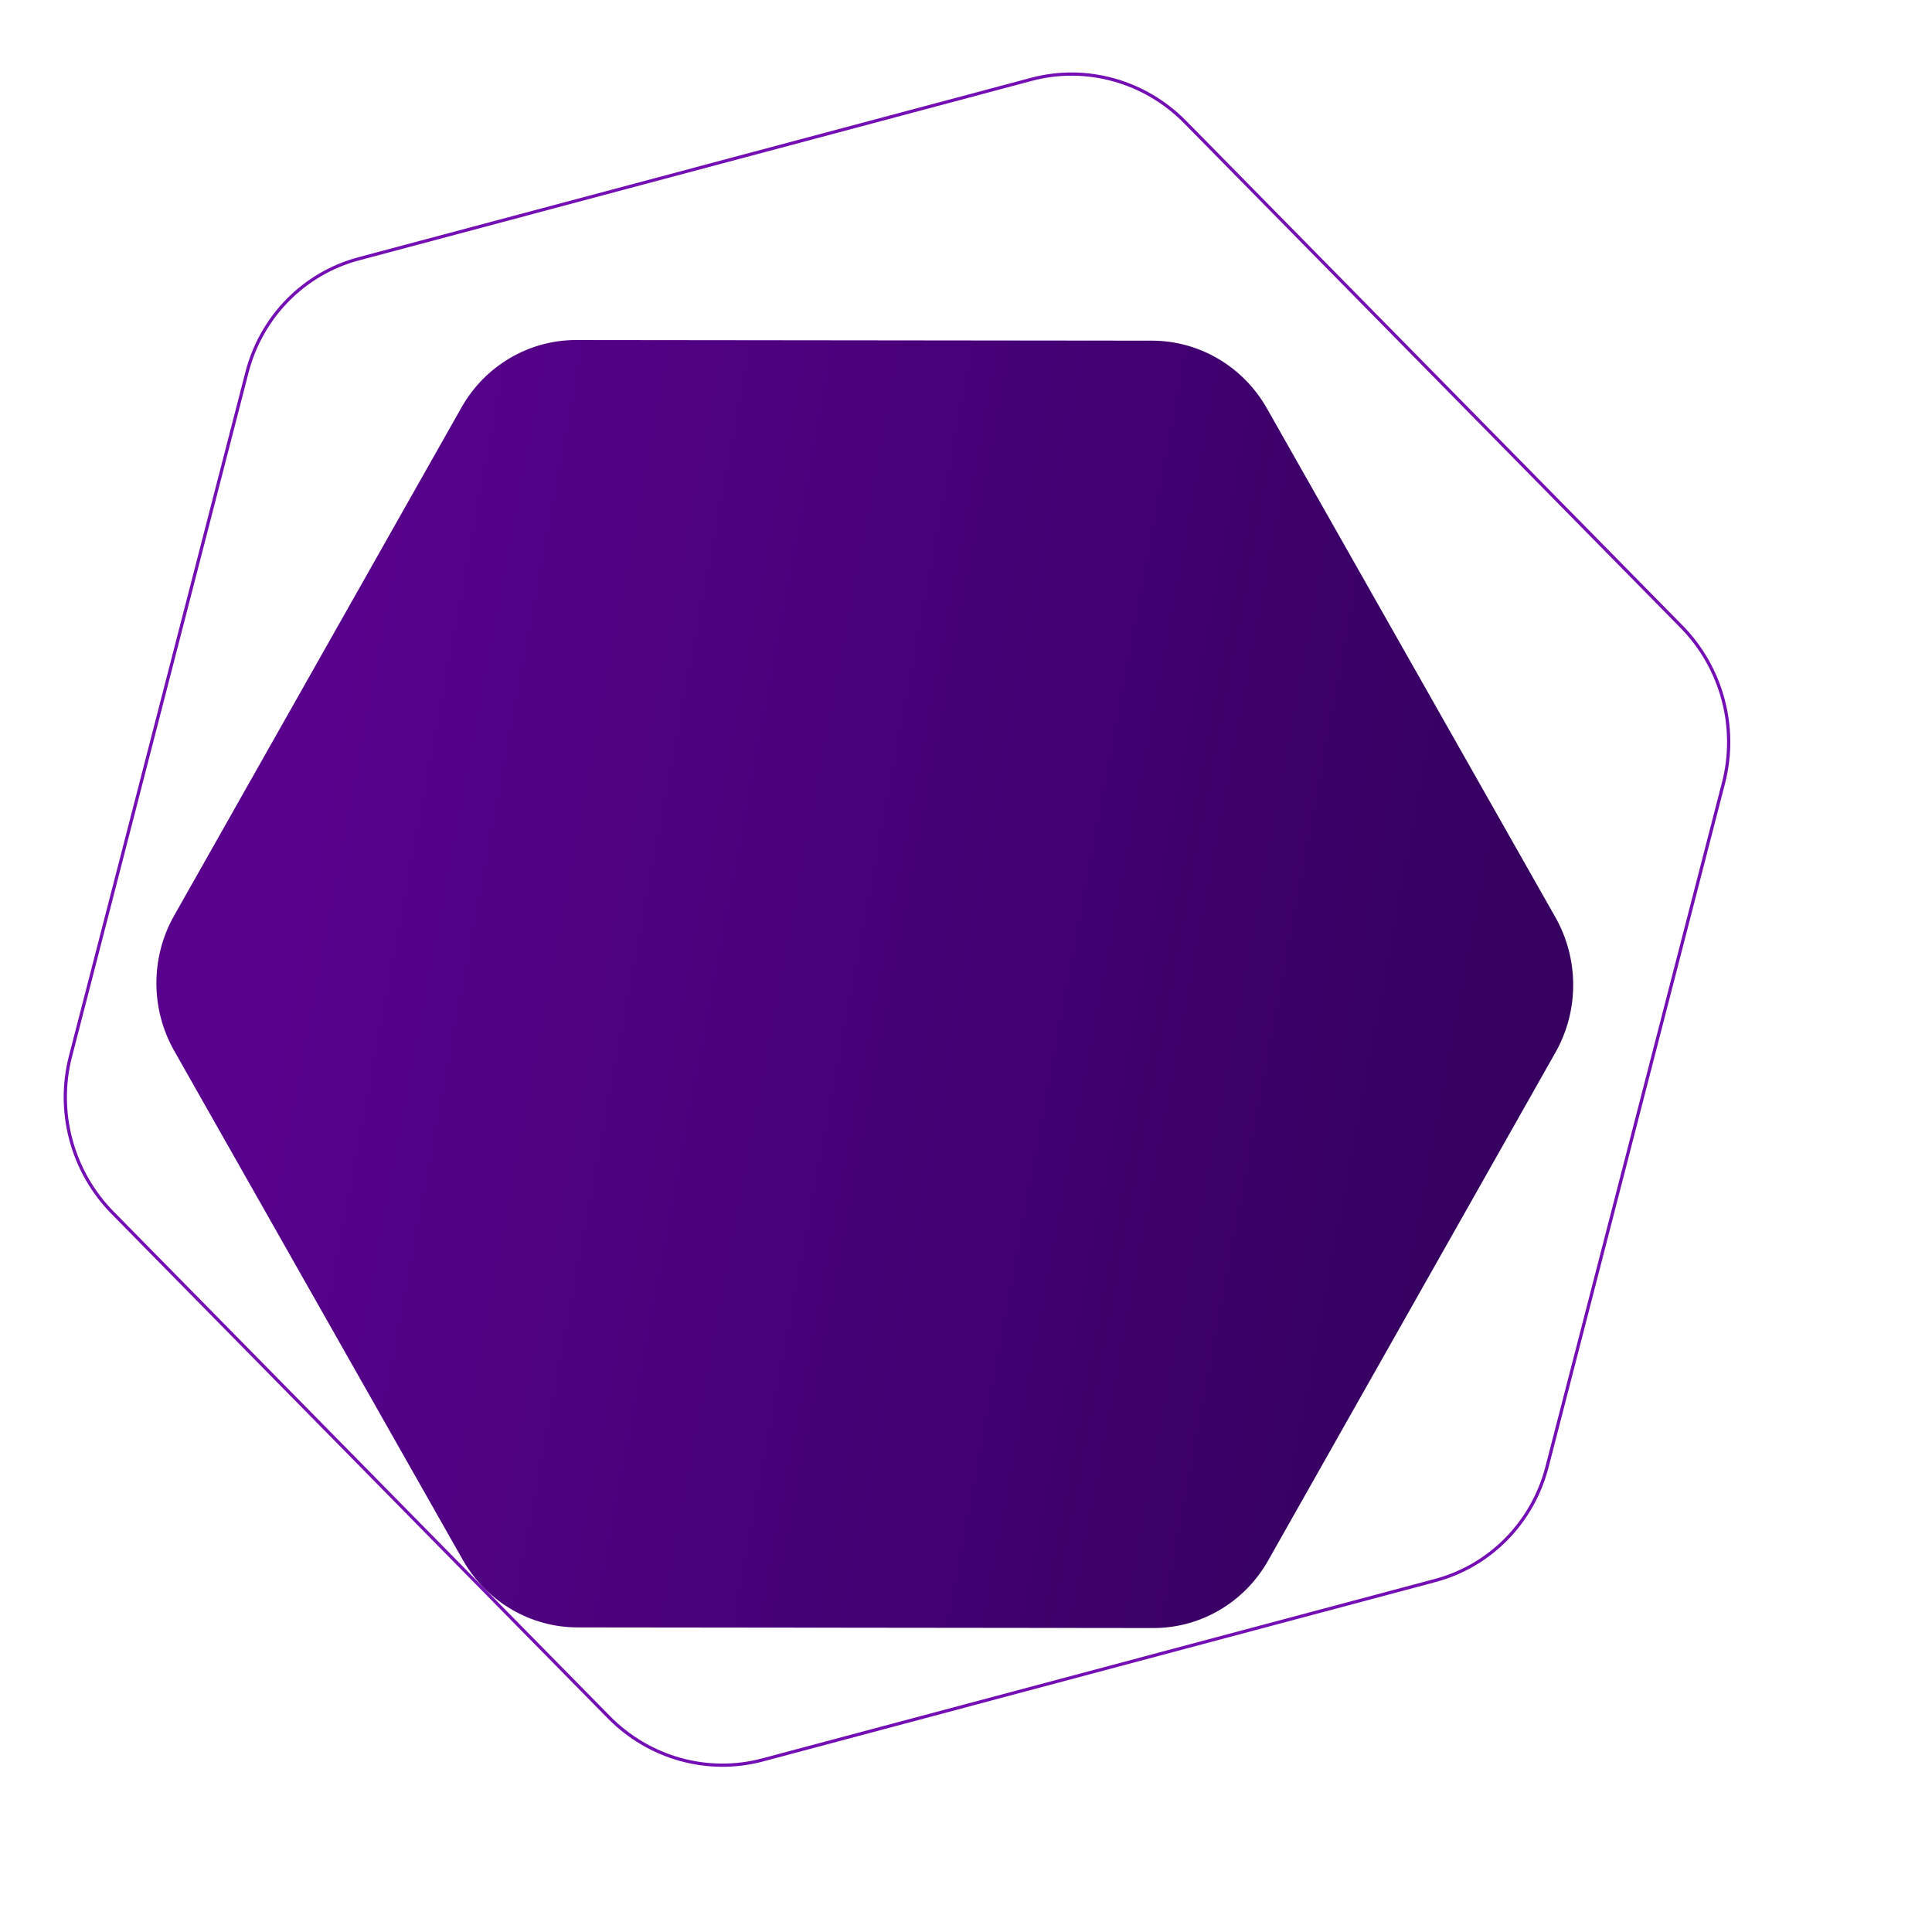 <?xml version="1.0" encoding="UTF-8"?> <svg xmlns="http://www.w3.org/2000/svg" width="600" height="600" viewBox="0 0 600 600" fill="none"><path d="M111.384 80.378L320.314 24.64C337.315 20.105 355.518 25.163 368.066 37.918L522.185 194.585C534.734 207.342 539.715 225.854 535.252 243.148L480.442 455.553C475.979 472.845 462.755 486.287 445.754 490.823L236.825 546.561C219.824 551.096 201.62 546.038 189.072 533.283L34.954 376.616C22.405 363.86 17.424 345.347 21.887 328.053L76.697 115.648C81.159 98.356 94.384 84.913 111.384 80.378Z" stroke="#740FB4"></path><path d="M143.318 126.547C150.656 113.57 164.235 105.586 178.939 105.602L357.781 105.797C372.486 105.813 386.081 113.827 393.447 126.82L483.034 284.851C490.4 297.844 490.417 313.843 483.078 326.82L393.823 484.656C386.485 497.633 372.906 505.618 358.201 505.602L179.359 505.406C164.655 505.39 151.059 497.376 143.694 484.383L54.106 326.352C46.741 313.359 46.724 297.36 54.062 284.383L143.318 126.547Z" fill="url(#paint0_linear_3536_654)"></path><defs><linearGradient id="paint0_linear_3536_654" x1="84.261" y1="234.425" x2="459.316" y2="304.624" gradientUnits="userSpaceOnUse"><stop stop-color="#59018E"></stop><stop offset="1" stop-color="#360061"></stop></linearGradient></defs></svg> 